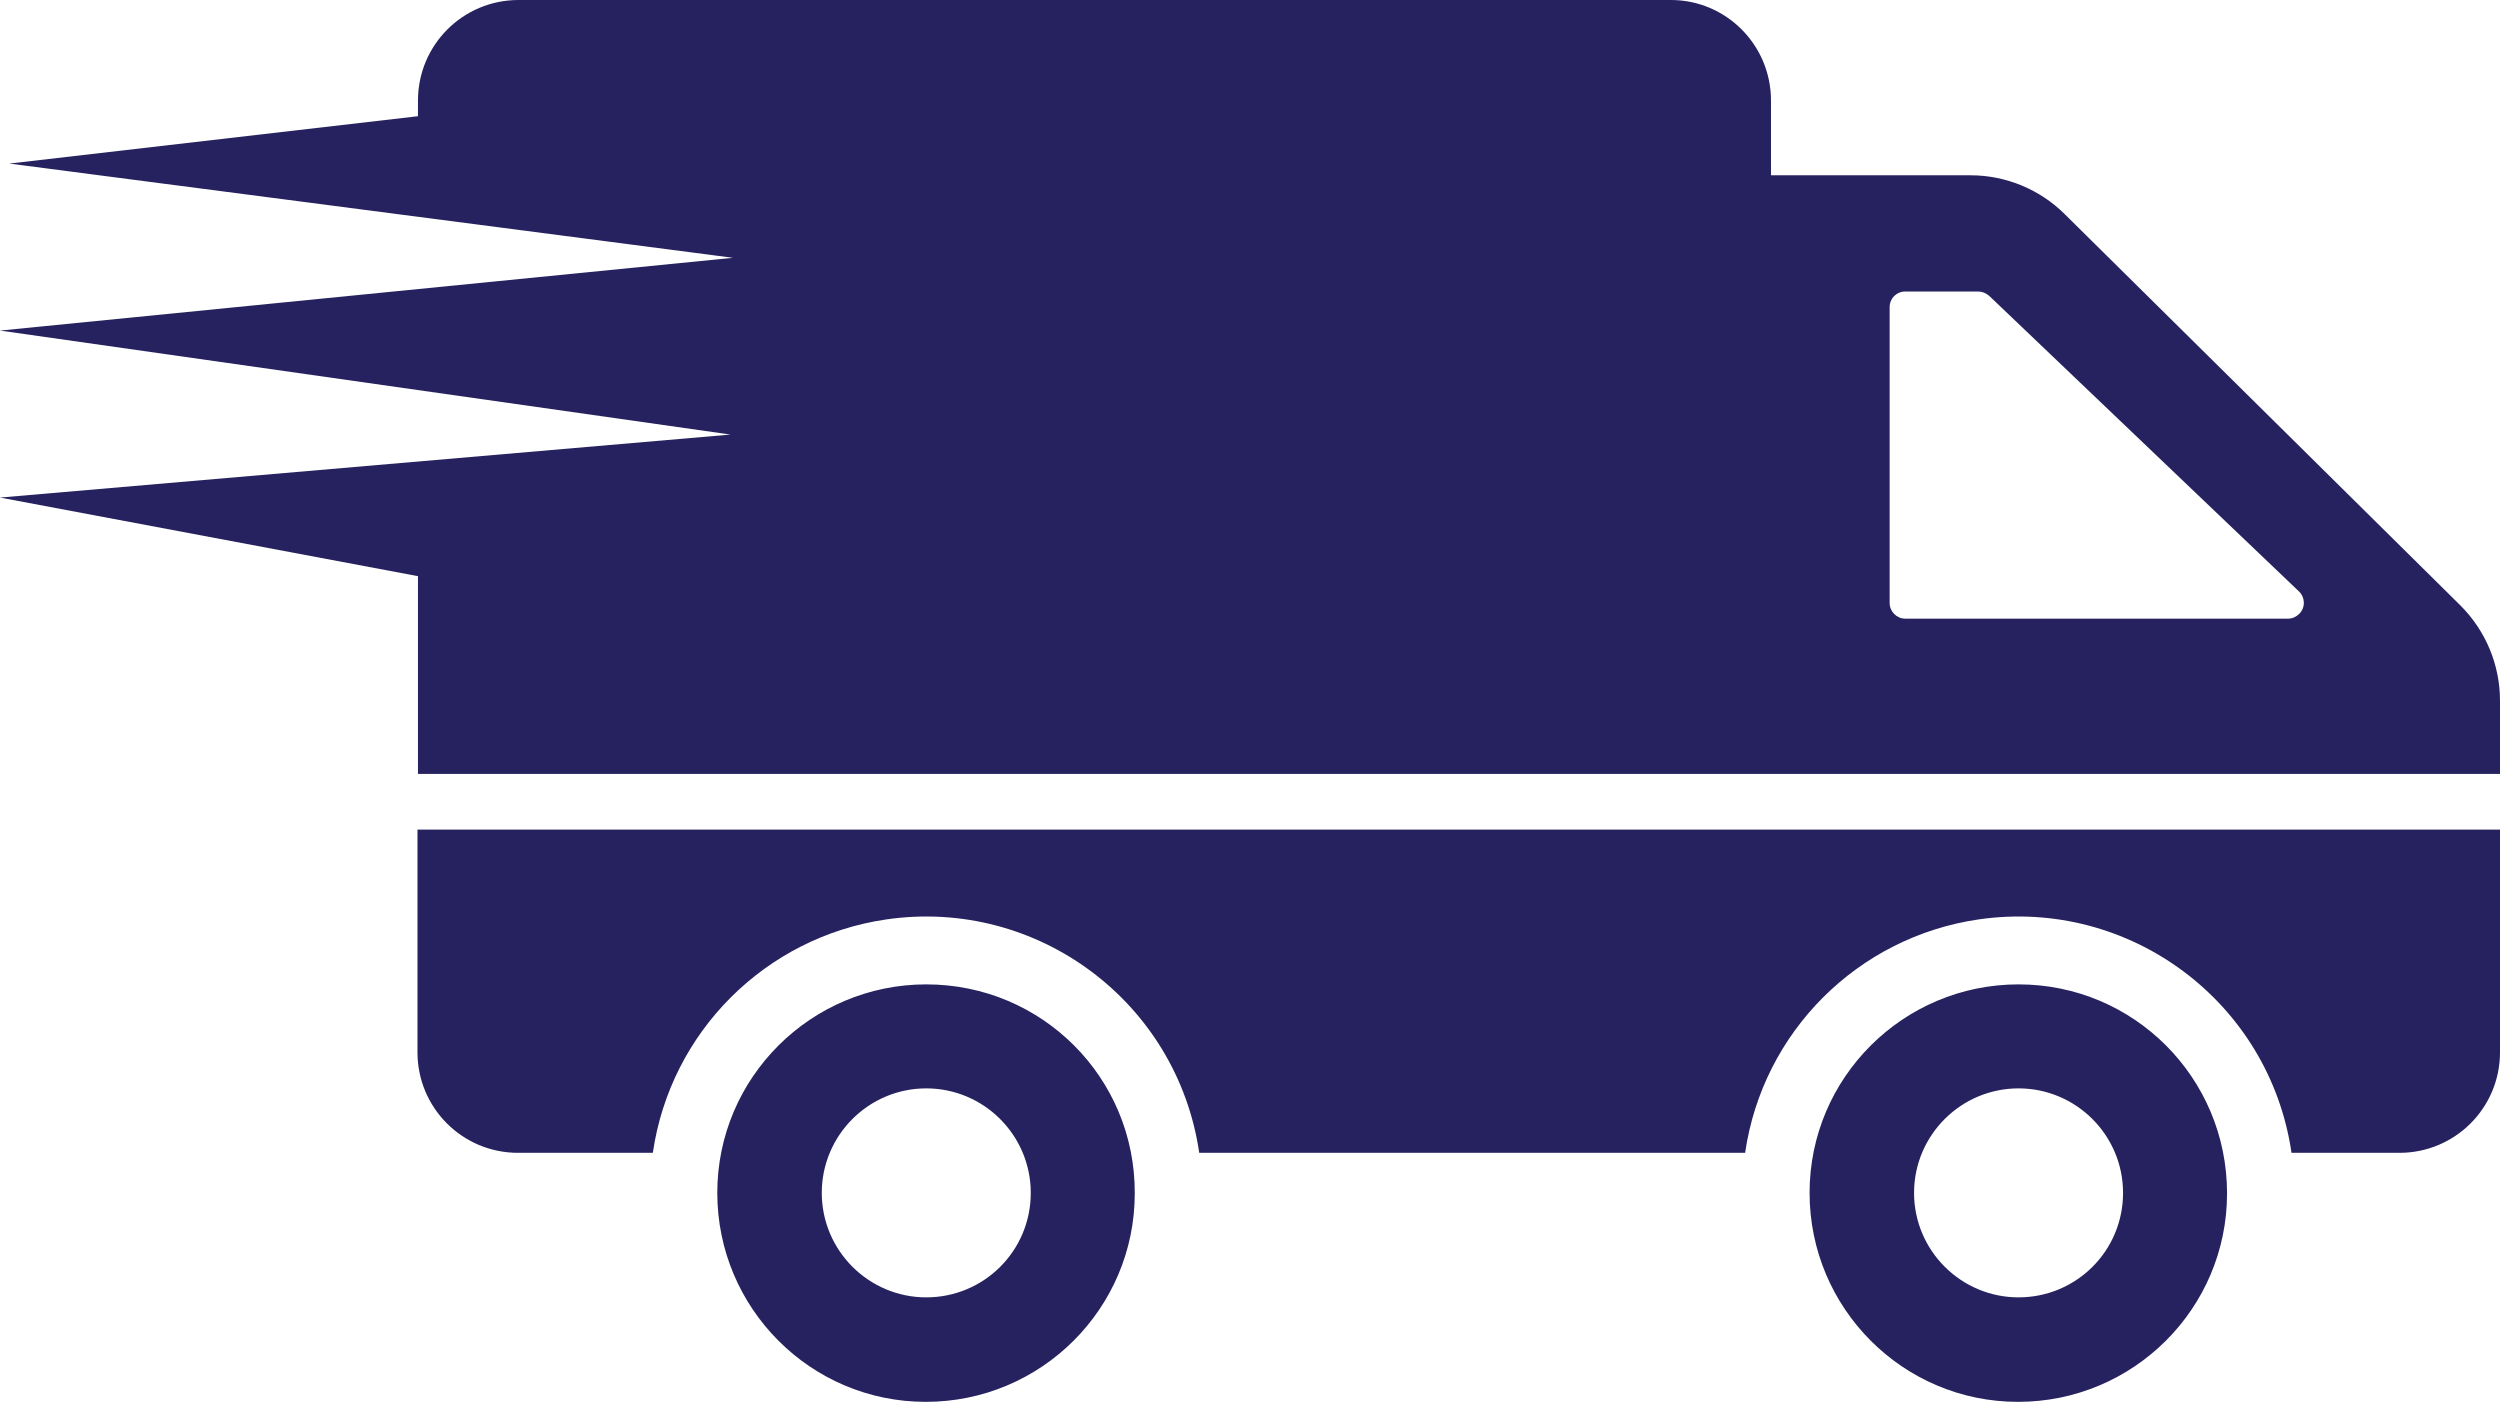 <svg version="1.2" xmlns="http://www.w3.org/2000/svg" viewBox="0 0 512 288" width="512" height="288">
	<title>delivery-svg</title>
	<style>
		.s0 { fill: #262260 } 
	</style>
	<path id="Layer" fill-rule="evenodd" class="s0" d="m189.7 201.6c23.7 0 42.8 19.1 42.7 42.8 0 23.6-19.2 42.7-42.8 42.7-23.6 0-42.7-19.2-42.7-42.8 0-23.6 19.2-42.7 42.8-42.7zm0 64.1c11.8 0 21.4-9.5 21.4-21.4 0-11.8-9.6-21.4-21.4-21.4-11.8 0-21.4 9.6-21.4 21.4 0 11.8 9.6 21.4 21.4 21.4zm322.3-50.2c0 11.4-9.2 20.6-20.6 20.6h-22.1c-4.5-30.9-33.2-52.3-64.1-47.8-24.7 3.6-44.2 23-47.8 47.8h-111.8c-4.5-30.9-33.2-52.3-64.1-47.8-24.7 3.6-44.2 23-47.8 47.8h-27.6c-11.4 0-20.6-9.2-20.6-20.6v-45.6h426.5zm-55.9 28.9c0 23.6-19.2 42.7-42.8 42.7-23.6 0-42.7-19.2-42.7-42.8 0-23.6 19.2-42.7 42.8-42.7 23.6 0 42.7 19.1 42.7 42.8zm-42.7 21.3c11.8 0 21.4-9.5 21.4-21.4 0-11.8-9.6-21.4-21.4-21.4-11.8 0-21.4 9.6-21.4 21.4 0 11.8 9.6 21.4 21.4 21.4zm90.5-141.7c5.2 5.2 8.1 12.2 8.1 19.5v15h-426.4v-40.5l-85.6-16.1 149.6-12.9-149.6-21.3 150.1-14.9-148.2-19.3 83.7-9.7v-3.2c0-11.4 9.2-20.6 20.6-20.6 0.1 0 236 0 236 0 11.3 0 20.5 9.2 20.5 20.6v15.3h40.9c7.2 0 14.2 2.9 19.3 8zm-35.3 2.7c0.9 0 1.7-0.4 2.3-1 1.3-1.3 1.2-3.4-0.1-4.6l-63.4-60.5c-0.7-0.6-1.5-0.9-2.3-0.9h-14.9c-1.8 0-3.2 1.4-3.2 3.2v60.6c0 1.7 1.4 3.2 3.2 3.2z"/>
</svg>
